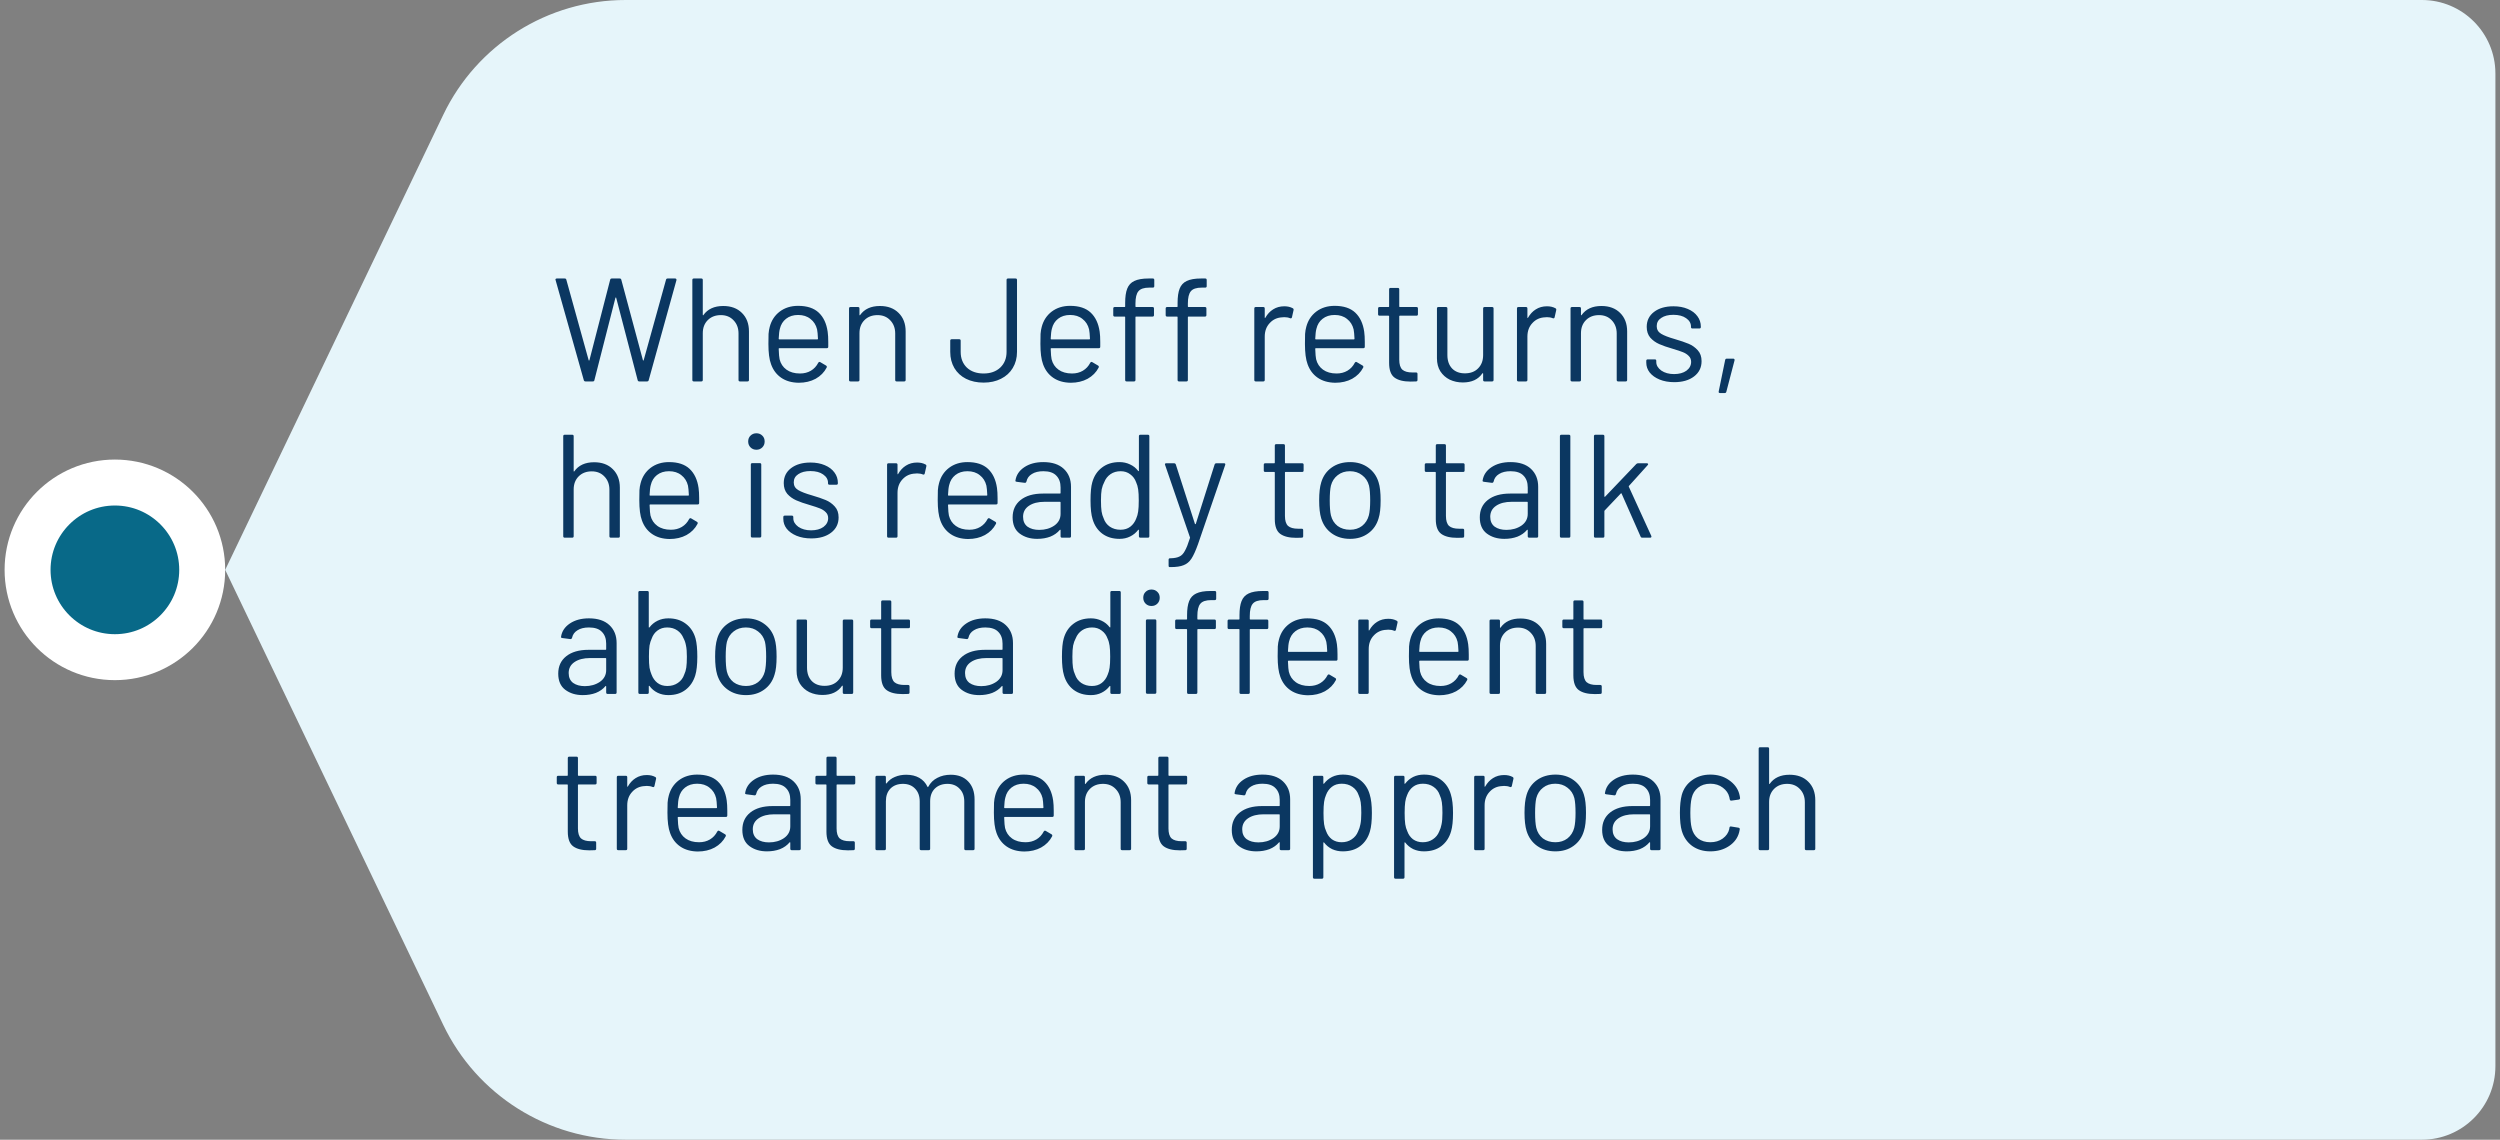 <svg width="272" height="124" viewBox="0 0 272 124" fill="none" xmlns="http://www.w3.org/2000/svg">
<rect x="0" y="0" width="272" height="124" fill="#808080" stroke="none"/>
<circle cx="12.5" cy="62" r="9.5" fill="#086988" stroke="white" stroke-width="5"/>
<path d="M48.225 12.493C51.883 4.858 59.598 0 68.064 0H263.5C267.918 0 271.5 3.582 271.5 8V116C271.5 120.418 267.918 124 263.5 124H68.064C59.598 124 51.883 119.142 48.225 111.507L24.5 62L48.225 12.493Z" fill="#E6F5FA"/>
<path d="M63.696 41.5C63.611 41.5 63.552 41.457 63.52 41.372L60.448 30.476L60.432 30.428C60.432 30.343 60.485 30.3 60.592 30.3H61.44C61.536 30.3 61.595 30.343 61.616 30.428L64.048 39.196C64.059 39.217 64.069 39.228 64.08 39.228C64.101 39.228 64.117 39.217 64.128 39.196L66.384 30.444C66.405 30.348 66.464 30.3 66.56 30.3H67.424C67.52 30.3 67.579 30.348 67.6 30.444L69.952 39.196C69.963 39.217 69.973 39.228 69.984 39.228C70.005 39.228 70.021 39.217 70.032 39.196L72.464 30.428C72.485 30.343 72.544 30.3 72.64 30.3H73.456C73.509 30.3 73.547 30.316 73.568 30.348C73.6 30.38 73.611 30.423 73.6 30.476L70.576 41.372C70.555 41.457 70.496 41.5 70.4 41.5H69.552C69.456 41.5 69.397 41.452 69.376 41.356L67.04 32.396C67.029 32.375 67.013 32.364 66.992 32.364C66.981 32.364 66.971 32.375 66.96 32.396L64.672 41.356C64.661 41.452 64.603 41.5 64.496 41.5H63.696ZM78.687 33.292C79.54 33.292 80.218 33.543 80.719 34.044C81.231 34.545 81.487 35.217 81.487 36.06V41.34C81.487 41.447 81.433 41.5 81.327 41.5H80.511C80.404 41.5 80.351 41.447 80.351 41.34V36.284C80.351 35.697 80.169 35.217 79.807 34.844C79.455 34.471 78.996 34.284 78.431 34.284C77.844 34.284 77.37 34.465 77.007 34.828C76.644 35.191 76.463 35.665 76.463 36.252V41.34C76.463 41.447 76.409 41.5 76.303 41.5H75.487C75.38 41.5 75.327 41.447 75.327 41.34V30.46C75.327 30.353 75.38 30.3 75.487 30.3H76.303C76.409 30.3 76.463 30.353 76.463 30.46V34.252C76.463 34.273 76.468 34.289 76.479 34.3C76.5 34.311 76.516 34.305 76.527 34.284C76.996 33.623 77.716 33.292 78.687 33.292ZM90.05 36.092C90.093 36.391 90.115 36.764 90.115 37.212V37.724C90.115 37.831 90.061 37.884 89.954 37.884H84.787C84.744 37.884 84.722 37.905 84.722 37.948C84.744 38.535 84.776 38.913 84.819 39.084C84.936 39.564 85.186 39.943 85.57 40.22C85.954 40.497 86.445 40.636 87.043 40.636C87.49 40.636 87.885 40.535 88.227 40.332C88.568 40.129 88.835 39.841 89.026 39.468C89.091 39.372 89.165 39.351 89.251 39.404L89.874 39.772C89.96 39.825 89.981 39.9 89.939 39.996C89.672 40.508 89.272 40.913 88.739 41.212C88.205 41.5 87.592 41.644 86.898 41.644C86.141 41.633 85.507 41.452 84.995 41.1C84.483 40.748 84.115 40.257 83.891 39.628C83.698 39.116 83.603 38.38 83.603 37.42C83.603 36.972 83.608 36.609 83.618 36.332C83.64 36.044 83.683 35.788 83.746 35.564C83.928 34.871 84.29 34.316 84.835 33.9C85.389 33.484 86.056 33.276 86.835 33.276C87.805 33.276 88.552 33.521 89.075 34.012C89.597 34.503 89.922 35.196 90.05 36.092ZM86.835 34.268C86.312 34.268 85.874 34.407 85.522 34.684C85.181 34.951 84.957 35.313 84.85 35.772C84.787 35.996 84.744 36.359 84.722 36.86C84.722 36.903 84.744 36.924 84.787 36.924H88.93C88.973 36.924 88.995 36.903 88.995 36.86C88.973 36.38 88.941 36.039 88.898 35.836C88.781 35.356 88.541 34.977 88.178 34.7C87.826 34.412 87.379 34.268 86.835 34.268ZM95.734 33.292C96.587 33.292 97.264 33.543 97.766 34.044C98.278 34.545 98.534 35.217 98.534 36.06V41.34C98.534 41.447 98.48 41.5 98.374 41.5H97.558C97.451 41.5 97.398 41.447 97.398 41.34V36.284C97.398 35.697 97.216 35.217 96.854 34.844C96.502 34.471 96.043 34.284 95.478 34.284C94.891 34.284 94.416 34.465 94.054 34.828C93.691 35.191 93.51 35.665 93.51 36.252V41.34C93.51 41.447 93.456 41.5 93.35 41.5H92.534C92.427 41.5 92.374 41.447 92.374 41.34V33.564C92.374 33.457 92.427 33.404 92.534 33.404H93.35C93.456 33.404 93.51 33.457 93.51 33.564V34.252C93.51 34.273 93.515 34.289 93.526 34.3C93.547 34.311 93.563 34.305 93.574 34.284C94.043 33.623 94.763 33.292 95.734 33.292ZM107.018 41.628C106.293 41.628 105.653 41.489 105.098 41.212C104.554 40.935 104.133 40.545 103.834 40.044C103.535 39.532 103.386 38.945 103.386 38.284V37.068C103.386 36.961 103.439 36.908 103.546 36.908H104.362C104.469 36.908 104.522 36.961 104.522 37.068V38.284C104.522 38.988 104.746 39.559 105.194 39.996C105.653 40.423 106.261 40.636 107.018 40.636C107.765 40.636 108.367 40.423 108.826 39.996C109.285 39.559 109.514 38.988 109.514 38.284V30.46C109.514 30.353 109.567 30.3 109.674 30.3H110.49C110.597 30.3 110.65 30.353 110.65 30.46V38.284C110.65 38.945 110.495 39.532 110.186 40.044C109.887 40.545 109.461 40.935 108.906 41.212C108.362 41.489 107.733 41.628 107.018 41.628ZM119.644 36.092C119.687 36.391 119.708 36.764 119.708 37.212V37.724C119.708 37.831 119.655 37.884 119.548 37.884H114.38C114.338 37.884 114.316 37.905 114.316 37.948C114.338 38.535 114.37 38.913 114.412 39.084C114.53 39.564 114.78 39.943 115.164 40.22C115.548 40.497 116.039 40.636 116.636 40.636C117.084 40.636 117.479 40.535 117.82 40.332C118.162 40.129 118.428 39.841 118.62 39.468C118.684 39.372 118.759 39.351 118.844 39.404L119.468 39.772C119.554 39.825 119.575 39.9 119.532 39.996C119.266 40.508 118.866 40.913 118.332 41.212C117.799 41.5 117.186 41.644 116.492 41.644C115.735 41.633 115.1 41.452 114.588 41.1C114.076 40.748 113.708 40.257 113.484 39.628C113.292 39.116 113.196 38.38 113.196 37.42C113.196 36.972 113.202 36.609 113.212 36.332C113.234 36.044 113.276 35.788 113.34 35.564C113.522 34.871 113.884 34.316 114.428 33.9C114.983 33.484 115.65 33.276 116.428 33.276C117.399 33.276 118.146 33.521 118.668 34.012C119.191 34.503 119.516 35.196 119.644 36.092ZM116.428 34.268C115.906 34.268 115.468 34.407 115.116 34.684C114.775 34.951 114.551 35.313 114.444 35.772C114.38 35.996 114.338 36.359 114.316 36.86C114.316 36.903 114.338 36.924 114.38 36.924H118.524C118.567 36.924 118.588 36.903 118.588 36.86C118.567 36.38 118.535 36.039 118.492 35.836C118.375 35.356 118.135 34.977 117.772 34.7C117.42 34.412 116.972 34.268 116.428 34.268ZM125.058 31.292C124.471 31.292 124.071 31.425 123.858 31.692C123.645 31.948 123.538 32.391 123.538 33.02V33.34C123.538 33.383 123.559 33.404 123.602 33.404H125.394C125.501 33.404 125.554 33.457 125.554 33.564V34.284C125.554 34.391 125.501 34.444 125.394 34.444H123.602C123.559 34.444 123.538 34.465 123.538 34.508V41.34C123.538 41.447 123.485 41.5 123.378 41.5H122.578C122.471 41.5 122.418 41.447 122.418 41.34V34.508C122.418 34.465 122.397 34.444 122.354 34.444H121.282C121.175 34.444 121.122 34.391 121.122 34.284V33.564C121.122 33.457 121.175 33.404 121.282 33.404H122.354C122.397 33.404 122.418 33.383 122.418 33.34V32.956C122.418 32.295 122.493 31.777 122.642 31.404C122.791 31.02 123.047 30.743 123.41 30.572C123.783 30.391 124.301 30.3 124.962 30.3H125.426C125.533 30.3 125.586 30.353 125.586 30.46V31.132C125.586 31.239 125.533 31.292 125.426 31.292H125.058ZM130.761 31.292C130.175 31.292 129.775 31.425 129.561 31.692C129.348 31.948 129.241 32.391 129.241 33.02V33.34C129.241 33.383 129.263 33.404 129.305 33.404H131.097C131.204 33.404 131.257 33.457 131.257 33.564V34.284C131.257 34.391 131.204 34.444 131.097 34.444H129.305C129.263 34.444 129.241 34.465 129.241 34.508V41.34C129.241 41.447 129.188 41.5 129.081 41.5H128.281C128.175 41.5 128.121 41.447 128.121 41.34V34.508C128.121 34.465 128.1 34.444 128.057 34.444H126.985C126.879 34.444 126.825 34.391 126.825 34.284V33.564C126.825 33.457 126.879 33.404 126.985 33.404H128.057C128.1 33.404 128.121 33.383 128.121 33.34V32.956C128.121 32.295 128.196 31.777 128.345 31.404C128.495 31.02 128.751 30.743 129.113 30.572C129.487 30.391 130.004 30.3 130.665 30.3H131.129C131.236 30.3 131.289 30.353 131.289 30.46V31.132C131.289 31.239 131.236 31.292 131.129 31.292H130.761ZM139.732 33.324C140.084 33.324 140.388 33.393 140.644 33.532C140.729 33.575 140.761 33.644 140.74 33.74L140.564 34.524C140.532 34.631 140.462 34.663 140.356 34.62C140.174 34.545 139.966 34.508 139.732 34.508L139.524 34.524C138.969 34.545 138.51 34.753 138.148 35.148C137.785 35.532 137.604 36.023 137.604 36.62V41.34C137.604 41.447 137.55 41.5 137.444 41.5H136.628C136.521 41.5 136.468 41.447 136.468 41.34V33.564C136.468 33.457 136.521 33.404 136.628 33.404H137.444C137.55 33.404 137.604 33.457 137.604 33.564V34.54C137.604 34.572 137.609 34.593 137.62 34.604C137.641 34.604 137.657 34.593 137.668 34.572C137.892 34.177 138.174 33.873 138.516 33.66C138.868 33.436 139.273 33.324 139.732 33.324ZM148.426 36.092C148.468 36.391 148.49 36.764 148.49 37.212V37.724C148.49 37.831 148.436 37.884 148.33 37.884H143.162C143.119 37.884 143.098 37.905 143.098 37.948C143.119 38.535 143.151 38.913 143.194 39.084C143.311 39.564 143.562 39.943 143.946 40.22C144.33 40.497 144.82 40.636 145.418 40.636C145.866 40.636 146.26 40.535 146.602 40.332C146.943 40.129 147.21 39.841 147.402 39.468C147.466 39.372 147.54 39.351 147.626 39.404L148.25 39.772C148.335 39.825 148.356 39.9 148.314 39.996C148.047 40.508 147.647 40.913 147.114 41.212C146.58 41.5 145.967 41.644 145.274 41.644C144.516 41.633 143.882 41.452 143.37 41.1C142.858 40.748 142.49 40.257 142.266 39.628C142.074 39.116 141.978 38.38 141.978 37.42C141.978 36.972 141.983 36.609 141.993 36.332C142.015 36.044 142.058 35.788 142.122 35.564C142.303 34.871 142.666 34.316 143.21 33.9C143.764 33.484 144.431 33.276 145.21 33.276C146.18 33.276 146.927 33.521 147.45 34.012C147.972 34.503 148.298 35.196 148.426 36.092ZM145.21 34.268C144.687 34.268 144.25 34.407 143.898 34.684C143.556 34.951 143.332 35.313 143.226 35.772C143.162 35.996 143.119 36.359 143.098 36.86C143.098 36.903 143.119 36.924 143.162 36.924H147.306C147.348 36.924 147.37 36.903 147.37 36.86C147.348 36.38 147.316 36.039 147.274 35.836C147.156 35.356 146.916 34.977 146.554 34.7C146.202 34.412 145.754 34.268 145.21 34.268ZM154.271 34.188C154.271 34.295 154.218 34.348 154.111 34.348H152.303C152.261 34.348 152.239 34.369 152.239 34.412V39.132C152.239 39.644 152.351 40.007 152.575 40.22C152.81 40.423 153.173 40.524 153.663 40.524H154.063C154.17 40.524 154.223 40.577 154.223 40.684V41.34C154.223 41.447 154.17 41.5 154.063 41.5C153.935 41.511 153.738 41.516 153.471 41.516C152.703 41.516 152.122 41.372 151.727 41.084C151.333 40.796 151.135 40.263 151.135 39.484V34.412C151.135 34.369 151.114 34.348 151.071 34.348H150.095C149.989 34.348 149.935 34.295 149.935 34.188V33.564C149.935 33.457 149.989 33.404 150.095 33.404H151.071C151.114 33.404 151.135 33.383 151.135 33.34V31.484C151.135 31.377 151.189 31.324 151.295 31.324H152.079C152.186 31.324 152.239 31.377 152.239 31.484V33.34C152.239 33.383 152.261 33.404 152.303 33.404H154.111C154.218 33.404 154.271 33.457 154.271 33.564V34.188ZM161.364 33.564C161.364 33.457 161.417 33.404 161.524 33.404H162.34C162.446 33.404 162.5 33.457 162.5 33.564V41.34C162.5 41.447 162.446 41.5 162.34 41.5H161.524C161.417 41.5 161.364 41.447 161.364 41.34V40.652C161.364 40.631 161.353 40.615 161.332 40.604C161.31 40.593 161.294 40.599 161.284 40.62C160.836 41.281 160.126 41.612 159.156 41.612C158.644 41.612 158.169 41.511 157.732 41.308C157.305 41.095 156.964 40.791 156.708 40.396C156.462 40.001 156.34 39.527 156.34 38.972V33.564C156.34 33.457 156.393 33.404 156.5 33.404H157.316C157.422 33.404 157.476 33.457 157.476 33.564V38.636C157.476 39.244 157.646 39.729 157.988 40.092C158.329 40.444 158.793 40.62 159.38 40.62C159.988 40.62 160.468 40.439 160.82 40.076C161.182 39.713 161.364 39.233 161.364 38.636V33.564ZM168.31 33.324C168.662 33.324 168.966 33.393 169.222 33.532C169.307 33.575 169.339 33.644 169.318 33.74L169.142 34.524C169.11 34.631 169.04 34.663 168.934 34.62C168.752 34.545 168.544 34.508 168.31 34.508L168.102 34.524C167.547 34.545 167.088 34.753 166.726 35.148C166.363 35.532 166.182 36.023 166.182 36.62V41.34C166.182 41.447 166.128 41.5 166.022 41.5H165.206C165.099 41.5 165.046 41.447 165.046 41.34V33.564C165.046 33.457 165.099 33.404 165.206 33.404H166.022C166.128 33.404 166.182 33.457 166.182 33.564V34.54C166.182 34.572 166.187 34.593 166.198 34.604C166.219 34.604 166.235 34.593 166.246 34.572C166.47 34.177 166.752 33.873 167.094 33.66C167.446 33.436 167.851 33.324 168.31 33.324ZM174.234 33.292C175.087 33.292 175.764 33.543 176.266 34.044C176.778 34.545 177.034 35.217 177.034 36.06V41.34C177.034 41.447 176.98 41.5 176.874 41.5H176.058C175.951 41.5 175.898 41.447 175.898 41.34V36.284C175.898 35.697 175.716 35.217 175.354 34.844C175.002 34.471 174.543 34.284 173.978 34.284C173.391 34.284 172.916 34.465 172.554 34.828C172.191 35.191 172.01 35.665 172.01 36.252V41.34C172.01 41.447 171.956 41.5 171.85 41.5H171.034C170.927 41.5 170.874 41.447 170.874 41.34V33.564C170.874 33.457 170.927 33.404 171.034 33.404H171.85C171.956 33.404 172.01 33.457 172.01 33.564V34.252C172.01 34.273 172.015 34.289 172.026 34.3C172.047 34.311 172.063 34.305 172.074 34.284C172.543 33.623 173.263 33.292 174.234 33.292ZM182.155 41.58C181.557 41.58 181.024 41.484 180.555 41.292C180.096 41.1 179.739 40.844 179.483 40.524C179.237 40.204 179.115 39.847 179.115 39.452V39.26C179.115 39.153 179.168 39.1 179.275 39.1H180.043C180.149 39.1 180.203 39.153 180.203 39.26V39.388C180.203 39.74 180.384 40.049 180.747 40.316C181.12 40.572 181.584 40.7 182.139 40.7C182.693 40.7 183.141 40.577 183.483 40.332C183.824 40.076 183.995 39.756 183.995 39.372C183.995 39.105 183.904 38.887 183.723 38.716C183.552 38.545 183.344 38.412 183.099 38.316C182.864 38.22 182.496 38.097 181.995 37.948C181.397 37.777 180.907 37.607 180.523 37.436C180.139 37.265 179.813 37.031 179.547 36.732C179.291 36.423 179.163 36.033 179.163 35.564C179.163 34.881 179.429 34.337 179.963 33.932C180.496 33.527 181.2 33.324 182.075 33.324C182.661 33.324 183.179 33.42 183.627 33.612C184.085 33.804 184.437 34.071 184.683 34.412C184.928 34.743 185.051 35.116 185.051 35.532V35.58C185.051 35.687 184.997 35.74 184.891 35.74H184.139C184.032 35.74 183.979 35.687 183.979 35.58V35.532C183.979 35.169 183.803 34.865 183.451 34.62C183.109 34.375 182.645 34.252 182.059 34.252C181.515 34.252 181.077 34.364 180.747 34.588C180.416 34.801 180.251 35.1 180.251 35.484C180.251 35.847 180.411 36.124 180.731 36.316C181.051 36.508 181.547 36.7 182.219 36.892C182.837 37.073 183.339 37.244 183.723 37.404C184.107 37.564 184.437 37.799 184.715 38.108C184.992 38.407 185.131 38.801 185.131 39.292C185.131 39.985 184.859 40.54 184.315 40.956C183.771 41.372 183.051 41.58 182.155 41.58ZM187.138 42.764C187.085 42.764 187.042 42.748 187.01 42.716C186.989 42.684 186.983 42.641 186.994 42.588L187.698 39.164C187.719 39.068 187.778 39.02 187.874 39.02H188.578C188.631 39.02 188.669 39.036 188.69 39.068C188.722 39.1 188.733 39.143 188.722 39.196L187.826 42.62C187.805 42.716 187.746 42.764 187.65 42.764H187.138ZM64.64 50.292C65.493 50.292 66.171 50.543 66.672 51.044C67.184 51.545 67.44 52.217 67.44 53.06V58.34C67.44 58.447 67.387 58.5 67.28 58.5H66.464C66.357 58.5 66.304 58.447 66.304 58.34V53.284C66.304 52.697 66.123 52.217 65.76 51.844C65.408 51.471 64.949 51.284 64.384 51.284C63.797 51.284 63.323 51.465 62.96 51.828C62.597 52.191 62.416 52.665 62.416 53.252V58.34C62.416 58.447 62.363 58.5 62.256 58.5H61.44C61.333 58.5 61.28 58.447 61.28 58.34V47.46C61.28 47.353 61.333 47.3 61.44 47.3H62.256C62.363 47.3 62.416 47.353 62.416 47.46V51.252C62.416 51.273 62.421 51.289 62.432 51.3C62.453 51.311 62.469 51.305 62.48 51.284C62.949 50.623 63.669 50.292 64.64 50.292ZM76.004 53.092C76.046 53.391 76.068 53.764 76.068 54.212V54.724C76.068 54.831 76.014 54.884 75.908 54.884H70.74C70.697 54.884 70.676 54.905 70.676 54.948C70.697 55.535 70.729 55.913 70.772 56.084C70.889 56.564 71.14 56.943 71.524 57.22C71.908 57.497 72.398 57.636 72.996 57.636C73.444 57.636 73.838 57.535 74.18 57.332C74.521 57.129 74.788 56.841 74.98 56.468C75.044 56.372 75.118 56.351 75.204 56.404L75.828 56.772C75.913 56.825 75.934 56.9 75.892 56.996C75.625 57.508 75.225 57.913 74.692 58.212C74.158 58.5 73.545 58.644 72.852 58.644C72.094 58.633 71.46 58.452 70.948 58.1C70.436 57.748 70.068 57.257 69.844 56.628C69.652 56.116 69.556 55.38 69.556 54.42C69.556 53.972 69.561 53.609 69.572 53.332C69.593 53.044 69.636 52.788 69.7 52.564C69.881 51.871 70.244 51.316 70.788 50.9C71.342 50.484 72.009 50.276 72.788 50.276C73.758 50.276 74.505 50.521 75.028 51.012C75.55 51.503 75.876 52.196 76.004 53.092ZM72.788 51.268C72.265 51.268 71.828 51.407 71.476 51.684C71.134 51.951 70.91 52.313 70.804 52.772C70.74 52.996 70.697 53.359 70.676 53.86C70.676 53.903 70.697 53.924 70.74 53.924H74.884C74.926 53.924 74.948 53.903 74.948 53.86C74.926 53.38 74.894 53.039 74.852 52.836C74.734 52.356 74.494 51.977 74.132 51.7C73.78 51.412 73.332 51.268 72.788 51.268ZM82.298 48.932C82.042 48.932 81.829 48.847 81.658 48.676C81.487 48.505 81.402 48.292 81.402 48.036C81.402 47.769 81.487 47.556 81.658 47.396C81.829 47.225 82.042 47.14 82.298 47.14C82.554 47.14 82.767 47.225 82.938 47.396C83.109 47.556 83.194 47.769 83.194 48.036C83.194 48.292 83.109 48.505 82.938 48.676C82.767 48.847 82.554 48.932 82.298 48.932ZM81.85 58.484C81.743 58.484 81.69 58.431 81.69 58.324V50.548C81.69 50.441 81.743 50.388 81.85 50.388H82.666C82.773 50.388 82.826 50.441 82.826 50.548V58.324C82.826 58.431 82.773 58.484 82.666 58.484H81.85ZM88.264 58.58C87.667 58.58 87.133 58.484 86.664 58.292C86.206 58.1 85.848 57.844 85.592 57.524C85.347 57.204 85.224 56.847 85.224 56.452V56.26C85.224 56.153 85.278 56.1 85.384 56.1H86.152C86.259 56.1 86.312 56.153 86.312 56.26V56.388C86.312 56.74 86.493 57.049 86.856 57.316C87.23 57.572 87.694 57.7 88.248 57.7C88.803 57.7 89.251 57.577 89.592 57.332C89.933 57.076 90.104 56.756 90.104 56.372C90.104 56.105 90.013 55.887 89.832 55.716C89.662 55.545 89.454 55.412 89.208 55.316C88.974 55.22 88.606 55.097 88.104 54.948C87.507 54.777 87.016 54.607 86.632 54.436C86.248 54.265 85.923 54.031 85.656 53.732C85.4 53.423 85.272 53.033 85.272 52.564C85.272 51.881 85.539 51.337 86.072 50.932C86.606 50.527 87.309 50.324 88.184 50.324C88.771 50.324 89.288 50.42 89.736 50.612C90.195 50.804 90.547 51.071 90.792 51.412C91.037 51.743 91.16 52.116 91.16 52.532V52.58C91.16 52.687 91.107 52.74 91 52.74H90.248C90.141 52.74 90.088 52.687 90.088 52.58V52.532C90.088 52.169 89.912 51.865 89.56 51.62C89.219 51.375 88.755 51.252 88.168 51.252C87.624 51.252 87.187 51.364 86.856 51.588C86.525 51.801 86.36 52.1 86.36 52.484C86.36 52.847 86.52 53.124 86.84 53.316C87.16 53.508 87.656 53.7 88.328 53.892C88.947 54.073 89.448 54.244 89.832 54.404C90.216 54.564 90.547 54.799 90.824 55.108C91.102 55.407 91.24 55.801 91.24 56.292C91.24 56.985 90.968 57.54 90.424 57.956C89.88 58.372 89.16 58.58 88.264 58.58ZM99.778 50.324C100.13 50.324 100.434 50.393 100.69 50.532C100.776 50.575 100.808 50.644 100.786 50.74L100.61 51.524C100.578 51.631 100.509 51.663 100.402 51.62C100.221 51.545 100.013 51.508 99.778 51.508L99.57 51.524C99.016 51.545 98.557 51.753 98.194 52.148C97.832 52.532 97.65 53.023 97.65 53.62V58.34C97.65 58.447 97.597 58.5 97.49 58.5H96.674C96.568 58.5 96.514 58.447 96.514 58.34V50.564C96.514 50.457 96.568 50.404 96.674 50.404H97.49C97.597 50.404 97.65 50.457 97.65 50.564V51.54C97.65 51.572 97.656 51.593 97.666 51.604C97.688 51.604 97.704 51.593 97.714 51.572C97.938 51.177 98.221 50.873 98.562 50.66C98.914 50.436 99.32 50.324 99.778 50.324ZM108.472 53.092C108.515 53.391 108.536 53.764 108.536 54.212V54.724C108.536 54.831 108.483 54.884 108.376 54.884H103.208C103.166 54.884 103.144 54.905 103.144 54.948C103.166 55.535 103.198 55.913 103.24 56.084C103.358 56.564 103.608 56.943 103.992 57.22C104.376 57.497 104.867 57.636 105.464 57.636C105.912 57.636 106.307 57.535 106.648 57.332C106.99 57.129 107.256 56.841 107.448 56.468C107.512 56.372 107.587 56.351 107.672 56.404L108.296 56.772C108.382 56.825 108.403 56.9 108.36 56.996C108.094 57.508 107.694 57.913 107.16 58.212C106.627 58.5 106.014 58.644 105.32 58.644C104.563 58.633 103.928 58.452 103.416 58.1C102.904 57.748 102.536 57.257 102.312 56.628C102.12 56.116 102.024 55.38 102.024 54.42C102.024 53.972 102.03 53.609 102.04 53.332C102.062 53.044 102.104 52.788 102.168 52.564C102.35 51.871 102.712 51.316 103.256 50.9C103.811 50.484 104.478 50.276 105.256 50.276C106.227 50.276 106.974 50.521 107.496 51.012C108.019 51.503 108.344 52.196 108.472 53.092ZM105.256 51.268C104.734 51.268 104.296 51.407 103.944 51.684C103.603 51.951 103.379 52.313 103.272 52.772C103.208 52.996 103.166 53.359 103.144 53.86C103.144 53.903 103.166 53.924 103.208 53.924H107.352C107.395 53.924 107.416 53.903 107.416 53.86C107.395 53.38 107.363 53.039 107.32 52.836C107.203 52.356 106.963 51.977 106.6 51.7C106.248 51.412 105.8 51.268 105.256 51.268ZM113.518 50.276C114.478 50.276 115.219 50.521 115.742 51.012C116.264 51.503 116.526 52.153 116.526 52.964V58.34C116.526 58.447 116.472 58.5 116.366 58.5H115.55C115.443 58.5 115.39 58.447 115.39 58.34V57.684C115.39 57.663 115.379 57.647 115.358 57.636C115.347 57.625 115.331 57.631 115.31 57.652C115.043 57.972 114.696 58.217 114.27 58.388C113.843 58.548 113.368 58.628 112.846 58.628C112.088 58.628 111.454 58.436 110.942 58.052C110.43 57.668 110.174 57.081 110.174 56.292C110.174 55.492 110.462 54.863 111.038 54.404C111.624 53.935 112.435 53.7 113.47 53.7H115.326C115.368 53.7 115.39 53.679 115.39 53.636V53.028C115.39 52.484 115.235 52.057 114.926 51.748C114.627 51.428 114.158 51.268 113.518 51.268C113.006 51.268 112.59 51.369 112.27 51.572C111.95 51.764 111.752 52.036 111.678 52.388C111.646 52.495 111.582 52.543 111.486 52.532L110.622 52.42C110.504 52.399 110.456 52.356 110.478 52.292C110.563 51.695 110.883 51.209 111.438 50.836C111.992 50.463 112.686 50.276 113.518 50.276ZM113.07 57.652C113.699 57.652 114.243 57.497 114.702 57.188C115.16 56.868 115.39 56.441 115.39 55.908V54.66C115.39 54.617 115.368 54.596 115.326 54.596H113.646C112.942 54.596 112.376 54.74 111.95 55.028C111.523 55.316 111.31 55.716 111.31 56.228C111.31 56.697 111.47 57.055 111.789 57.3C112.12 57.535 112.547 57.652 113.07 57.652ZM123.913 47.46C123.913 47.353 123.967 47.3 124.073 47.3H124.889C124.996 47.3 125.049 47.353 125.049 47.46V58.34C125.049 58.447 124.996 58.5 124.889 58.5H124.073C123.967 58.5 123.913 58.447 123.913 58.34V57.668C123.913 57.647 123.903 57.636 123.881 57.636C123.871 57.625 123.855 57.631 123.833 57.652C123.599 57.961 123.305 58.201 122.953 58.372C122.612 58.543 122.228 58.628 121.801 58.628C121.055 58.628 120.425 58.436 119.913 58.052C119.412 57.668 119.065 57.145 118.873 56.484C118.724 56.004 118.649 55.327 118.649 54.452C118.649 53.567 118.713 52.905 118.841 52.468C119.033 51.785 119.385 51.252 119.897 50.868C120.409 50.473 121.044 50.276 121.801 50.276C122.217 50.276 122.601 50.361 122.953 50.532C123.305 50.692 123.599 50.927 123.833 51.236C123.855 51.257 123.871 51.268 123.881 51.268C123.903 51.257 123.913 51.241 123.913 51.22V47.46ZM123.625 56.404C123.721 56.191 123.791 55.94 123.833 55.652C123.876 55.364 123.897 54.964 123.897 54.452C123.897 53.94 123.876 53.54 123.833 53.252C123.791 52.953 123.716 52.692 123.609 52.468C123.481 52.105 123.268 51.817 122.969 51.604C122.681 51.38 122.335 51.268 121.929 51.268C121.503 51.268 121.135 51.375 120.825 51.588C120.516 51.801 120.292 52.084 120.153 52.436C120.025 52.671 119.929 52.937 119.865 53.236C119.812 53.524 119.785 53.929 119.785 54.452C119.785 54.953 119.807 55.348 119.849 55.636C119.892 55.913 119.967 56.164 120.073 56.388C120.201 56.772 120.425 57.076 120.745 57.3C121.076 57.524 121.465 57.636 121.913 57.636C122.34 57.636 122.697 57.524 122.985 57.3C123.273 57.076 123.487 56.777 123.625 56.404ZM127.256 61.7C127.181 61.7 127.144 61.647 127.144 61.54V60.9C127.144 60.793 127.197 60.74 127.304 60.74H127.368C127.784 60.729 128.104 60.665 128.328 60.548C128.562 60.441 128.76 60.233 128.92 59.924C129.09 59.625 129.272 59.167 129.464 58.548C129.485 58.505 129.485 58.473 129.464 58.452L126.76 50.58L126.744 50.516C126.744 50.441 126.792 50.404 126.888 50.404H127.736C127.832 50.404 127.896 50.447 127.928 50.532L130.008 56.996C130.018 57.017 130.034 57.028 130.056 57.028C130.077 57.028 130.093 57.017 130.104 56.996L132.152 50.532C132.184 50.447 132.248 50.404 132.344 50.404H133.176C133.293 50.404 133.336 50.463 133.304 50.58L130.344 59.204C130.088 59.919 129.848 60.447 129.624 60.788C129.4 61.129 129.117 61.364 128.776 61.492C128.445 61.631 127.976 61.7 127.368 61.7H127.256ZM141.834 51.188C141.834 51.295 141.781 51.348 141.674 51.348H139.866C139.823 51.348 139.802 51.369 139.802 51.412V56.132C139.802 56.644 139.914 57.007 140.138 57.22C140.373 57.423 140.735 57.524 141.226 57.524H141.626C141.733 57.524 141.786 57.577 141.786 57.684V58.34C141.786 58.447 141.733 58.5 141.626 58.5C141.498 58.511 141.301 58.516 141.034 58.516C140.266 58.516 139.685 58.372 139.29 58.084C138.895 57.796 138.698 57.263 138.698 56.484V51.412C138.698 51.369 138.677 51.348 138.634 51.348H137.658C137.551 51.348 137.498 51.295 137.498 51.188V50.564C137.498 50.457 137.551 50.404 137.658 50.404H138.634C138.677 50.404 138.698 50.383 138.698 50.34V48.484C138.698 48.377 138.751 48.324 138.858 48.324H139.642C139.749 48.324 139.802 48.377 139.802 48.484V50.34C139.802 50.383 139.823 50.404 139.866 50.404H141.674C141.781 50.404 141.834 50.457 141.834 50.564V51.188ZM146.884 58.628C146.116 58.628 145.454 58.431 144.9 58.036C144.345 57.641 143.961 57.097 143.748 56.404C143.598 55.913 143.524 55.257 143.524 54.436C143.524 53.615 143.598 52.964 143.748 52.484C143.95 51.801 144.329 51.263 144.884 50.868C145.438 50.473 146.11 50.276 146.9 50.276C147.657 50.276 148.308 50.473 148.852 50.868C149.406 51.263 149.785 51.796 149.988 52.468C150.137 52.927 150.212 53.583 150.212 54.436C150.212 55.3 150.137 55.956 149.988 56.404C149.785 57.097 149.406 57.641 148.852 58.036C148.308 58.431 147.652 58.628 146.884 58.628ZM146.884 57.636C147.396 57.636 147.833 57.497 148.196 57.22C148.558 56.932 148.804 56.548 148.932 56.068C149.028 55.684 149.076 55.145 149.076 54.452C149.076 53.748 149.033 53.209 148.948 52.836C148.82 52.356 148.569 51.977 148.196 51.7C147.833 51.412 147.39 51.268 146.868 51.268C146.345 51.268 145.902 51.412 145.54 51.7C145.177 51.977 144.932 52.356 144.804 52.836C144.718 53.209 144.676 53.748 144.676 54.452C144.676 55.156 144.718 55.695 144.804 56.068C144.921 56.548 145.161 56.932 145.524 57.22C145.897 57.497 146.35 57.636 146.884 57.636ZM159.35 51.188C159.35 51.295 159.296 51.348 159.19 51.348H157.382C157.339 51.348 157.318 51.369 157.318 51.412V56.132C157.318 56.644 157.43 57.007 157.654 57.22C157.888 57.423 158.251 57.524 158.742 57.524H159.141C159.248 57.524 159.302 57.577 159.302 57.684V58.34C159.302 58.447 159.248 58.5 159.141 58.5C159.014 58.511 158.816 58.516 158.549 58.516C157.782 58.516 157.2 58.372 156.806 58.084C156.411 57.796 156.214 57.263 156.214 56.484V51.412C156.214 51.369 156.192 51.348 156.15 51.348H155.174C155.067 51.348 155.014 51.295 155.014 51.188V50.564C155.014 50.457 155.067 50.404 155.174 50.404H156.15C156.192 50.404 156.214 50.383 156.214 50.34V48.484C156.214 48.377 156.267 48.324 156.374 48.324H157.158C157.264 48.324 157.318 48.377 157.318 48.484V50.34C157.318 50.383 157.339 50.404 157.382 50.404H159.19C159.296 50.404 159.35 50.457 159.35 50.564V51.188ZM164.346 50.276C165.306 50.276 166.047 50.521 166.57 51.012C167.092 51.503 167.354 52.153 167.354 52.964V58.34C167.354 58.447 167.3 58.5 167.194 58.5H166.378C166.271 58.5 166.218 58.447 166.218 58.34V57.684C166.218 57.663 166.207 57.647 166.186 57.636C166.175 57.625 166.159 57.631 166.138 57.652C165.871 57.972 165.524 58.217 165.098 58.388C164.671 58.548 164.196 58.628 163.674 58.628C162.916 58.628 162.282 58.436 161.77 58.052C161.258 57.668 161.002 57.081 161.002 56.292C161.002 55.492 161.29 54.863 161.866 54.404C162.452 53.935 163.263 53.7 164.298 53.7H166.154C166.196 53.7 166.218 53.679 166.218 53.636V53.028C166.218 52.484 166.063 52.057 165.754 51.748C165.455 51.428 164.986 51.268 164.346 51.268C163.834 51.268 163.418 51.369 163.098 51.572C162.778 51.764 162.58 52.036 162.506 52.388C162.474 52.495 162.41 52.543 162.314 52.532L161.45 52.42C161.332 52.399 161.284 52.356 161.306 52.292C161.391 51.695 161.711 51.209 162.266 50.836C162.82 50.463 163.514 50.276 164.346 50.276ZM163.898 57.652C164.527 57.652 165.071 57.497 165.53 57.188C165.988 56.868 166.218 56.441 166.218 55.908V54.66C166.218 54.617 166.196 54.596 166.154 54.596H164.474C163.77 54.596 163.204 54.74 162.778 55.028C162.351 55.316 162.138 55.716 162.138 56.228C162.138 56.697 162.298 57.055 162.618 57.3C162.948 57.535 163.375 57.652 163.898 57.652ZM169.878 58.5C169.771 58.5 169.718 58.447 169.718 58.34V47.46C169.718 47.353 169.771 47.3 169.878 47.3H170.694C170.8 47.3 170.854 47.353 170.854 47.46V58.34C170.854 58.447 170.8 58.5 170.694 58.5H169.878ZM173.581 58.5C173.474 58.5 173.421 58.447 173.421 58.34V47.46C173.421 47.353 173.474 47.3 173.581 47.3H174.397C174.503 47.3 174.557 47.353 174.557 47.46V54.004C174.557 54.025 174.562 54.041 174.573 54.052C174.594 54.063 174.615 54.057 174.637 54.036L178.029 50.484C178.082 50.431 178.146 50.404 178.221 50.404H179.181C179.245 50.404 179.287 50.425 179.309 50.468C179.33 50.511 179.319 50.553 179.277 50.596L177.229 52.868C177.207 52.889 177.202 52.916 177.213 52.948L179.661 58.308L179.677 58.372C179.677 58.457 179.629 58.5 179.533 58.5H178.669C178.583 58.5 178.525 58.457 178.493 58.372L176.429 53.7C176.407 53.657 176.381 53.652 176.349 53.684L174.589 55.54C174.567 55.561 174.557 55.588 174.557 55.62V58.34C174.557 58.447 174.503 58.5 174.397 58.5H173.581ZM64.08 67.276C65.04 67.276 65.781 67.521 66.304 68.012C66.827 68.503 67.088 69.153 67.088 69.964V75.34C67.088 75.447 67.035 75.5 66.928 75.5H66.112C66.005 75.5 65.952 75.447 65.952 75.34V74.684C65.952 74.663 65.941 74.647 65.92 74.636C65.909 74.625 65.893 74.631 65.872 74.652C65.605 74.972 65.259 75.217 64.832 75.388C64.405 75.548 63.931 75.628 63.408 75.628C62.651 75.628 62.016 75.436 61.504 75.052C60.992 74.668 60.736 74.081 60.736 73.292C60.736 72.492 61.024 71.863 61.6 71.404C62.187 70.935 62.997 70.7 64.032 70.7H65.888C65.931 70.7 65.952 70.679 65.952 70.636V70.028C65.952 69.484 65.797 69.057 65.488 68.748C65.189 68.428 64.72 68.268 64.08 68.268C63.568 68.268 63.152 68.369 62.832 68.572C62.512 68.764 62.315 69.036 62.24 69.388C62.208 69.495 62.144 69.543 62.048 69.532L61.184 69.42C61.067 69.399 61.019 69.356 61.04 69.292C61.125 68.695 61.445 68.209 62 67.836C62.555 67.463 63.248 67.276 64.08 67.276ZM63.632 74.652C64.261 74.652 64.805 74.497 65.264 74.188C65.723 73.868 65.952 73.441 65.952 72.908V71.66C65.952 71.617 65.931 71.596 65.888 71.596H64.208C63.504 71.596 62.939 71.74 62.512 72.028C62.085 72.316 61.872 72.716 61.872 73.228C61.872 73.697 62.032 74.055 62.352 74.3C62.683 74.535 63.109 74.652 63.632 74.652ZM75.676 69.468C75.804 69.948 75.868 70.609 75.868 71.452C75.868 72.327 75.793 73.004 75.644 73.484C75.441 74.145 75.089 74.668 74.588 75.052C74.087 75.436 73.463 75.628 72.716 75.628C72.289 75.628 71.9 75.543 71.548 75.372C71.196 75.201 70.903 74.956 70.668 74.636C70.657 74.615 70.641 74.609 70.62 74.62C70.599 74.62 70.588 74.631 70.588 74.652V75.34C70.588 75.447 70.534 75.5 70.428 75.5H69.612C69.505 75.5 69.452 75.447 69.452 75.34V64.46C69.452 64.353 69.505 64.3 69.612 64.3H70.428C70.534 64.3 70.588 64.353 70.588 64.46V68.236C70.588 68.257 70.593 68.273 70.604 68.284C70.625 68.284 70.647 68.273 70.668 68.252C70.903 67.943 71.196 67.703 71.548 67.532C71.9 67.361 72.289 67.276 72.716 67.276C73.473 67.276 74.108 67.473 74.62 67.868C75.132 68.252 75.484 68.785 75.676 69.468ZM74.444 73.388C74.55 73.164 74.625 72.913 74.668 72.636C74.71 72.348 74.732 71.953 74.732 71.452C74.732 70.929 74.7 70.524 74.636 70.236C74.582 69.937 74.492 69.671 74.364 69.436C74.225 69.084 74.001 68.801 73.692 68.588C73.382 68.375 73.014 68.268 72.588 68.268C72.183 68.268 71.831 68.38 71.532 68.604C71.244 68.817 71.036 69.105 70.908 69.468C70.801 69.692 70.721 69.948 70.668 70.236C70.625 70.524 70.604 70.929 70.604 71.452C70.604 71.964 70.625 72.364 70.668 72.652C70.721 72.929 70.796 73.18 70.892 73.404C71.031 73.777 71.244 74.076 71.532 74.3C71.82 74.524 72.177 74.636 72.604 74.636C73.052 74.636 73.436 74.524 73.756 74.3C74.087 74.076 74.316 73.772 74.444 73.388ZM81.165 75.628C80.397 75.628 79.736 75.431 79.181 75.036C78.626 74.641 78.242 74.097 78.029 73.404C77.879 72.913 77.805 72.257 77.805 71.436C77.805 70.615 77.879 69.964 78.029 69.484C78.231 68.801 78.61 68.263 79.165 67.868C79.719 67.473 80.391 67.276 81.181 67.276C81.938 67.276 82.589 67.473 83.133 67.868C83.688 68.263 84.066 68.796 84.269 69.468C84.418 69.927 84.493 70.583 84.493 71.436C84.493 72.3 84.418 72.956 84.269 73.404C84.066 74.097 83.688 74.641 83.133 75.036C82.589 75.431 81.933 75.628 81.165 75.628ZM81.165 74.636C81.677 74.636 82.114 74.497 82.477 74.22C82.84 73.932 83.085 73.548 83.213 73.068C83.309 72.684 83.357 72.145 83.357 71.452C83.357 70.748 83.314 70.209 83.229 69.836C83.101 69.356 82.85 68.977 82.477 68.7C82.114 68.412 81.671 68.268 81.149 68.268C80.626 68.268 80.183 68.412 79.821 68.7C79.458 68.977 79.213 69.356 79.085 69.836C78.999 70.209 78.957 70.748 78.957 71.452C78.957 72.156 78.999 72.695 79.085 73.068C79.202 73.548 79.442 73.932 79.805 74.22C80.178 74.497 80.632 74.636 81.165 74.636ZM91.692 67.564C91.692 67.457 91.745 67.404 91.852 67.404H92.668C92.774 67.404 92.828 67.457 92.828 67.564V75.34C92.828 75.447 92.774 75.5 92.668 75.5H91.852C91.745 75.5 91.692 75.447 91.692 75.34V74.652C91.692 74.631 91.681 74.615 91.66 74.604C91.638 74.593 91.622 74.599 91.612 74.62C91.164 75.281 90.454 75.612 89.484 75.612C88.972 75.612 88.497 75.511 88.06 75.308C87.633 75.095 87.292 74.791 87.036 74.396C86.79 74.001 86.668 73.527 86.668 72.972V67.564C86.668 67.457 86.721 67.404 86.828 67.404H87.644C87.75 67.404 87.804 67.457 87.804 67.564V72.636C87.804 73.244 87.974 73.729 88.316 74.092C88.657 74.444 89.121 74.62 89.708 74.62C90.316 74.62 90.796 74.439 91.148 74.076C91.51 73.713 91.692 73.233 91.692 72.636V67.564ZM99.006 68.188C99.006 68.295 98.952 68.348 98.846 68.348H97.038C96.995 68.348 96.974 68.369 96.974 68.412V73.132C96.974 73.644 97.086 74.007 97.31 74.22C97.544 74.423 97.907 74.524 98.398 74.524H98.798C98.904 74.524 98.958 74.577 98.958 74.684V75.34C98.958 75.447 98.904 75.5 98.798 75.5C98.67 75.511 98.472 75.516 98.206 75.516C97.438 75.516 96.856 75.372 96.462 75.084C96.067 74.796 95.87 74.263 95.87 73.484V68.412C95.87 68.369 95.848 68.348 95.806 68.348H94.83C94.723 68.348 94.67 68.295 94.67 68.188V67.564C94.67 67.457 94.723 67.404 94.83 67.404H95.806C95.848 67.404 95.87 67.383 95.87 67.34V65.484C95.87 65.377 95.923 65.324 96.03 65.324H96.814C96.92 65.324 96.974 65.377 96.974 65.484V67.34C96.974 67.383 96.995 67.404 97.038 67.404H98.846C98.952 67.404 99.006 67.457 99.006 67.564V68.188ZM107.205 67.276C108.165 67.276 108.906 67.521 109.429 68.012C109.952 68.503 110.213 69.153 110.213 69.964V75.34C110.213 75.447 110.16 75.5 110.053 75.5H109.237C109.13 75.5 109.077 75.447 109.077 75.34V74.684C109.077 74.663 109.066 74.647 109.045 74.636C109.034 74.625 109.018 74.631 108.997 74.652C108.73 74.972 108.384 75.217 107.957 75.388C107.53 75.548 107.056 75.628 106.533 75.628C105.776 75.628 105.141 75.436 104.629 75.052C104.117 74.668 103.861 74.081 103.861 73.292C103.861 72.492 104.149 71.863 104.725 71.404C105.312 70.935 106.122 70.7 107.157 70.7H109.013C109.056 70.7 109.077 70.679 109.077 70.636V70.028C109.077 69.484 108.922 69.057 108.613 68.748C108.314 68.428 107.845 68.268 107.205 68.268C106.693 68.268 106.277 68.369 105.957 68.572C105.637 68.764 105.44 69.036 105.365 69.388C105.333 69.495 105.269 69.543 105.173 69.532L104.309 69.42C104.192 69.399 104.144 69.356 104.165 69.292C104.25 68.695 104.57 68.209 105.125 67.836C105.68 67.463 106.373 67.276 107.205 67.276ZM106.757 74.652C107.386 74.652 107.93 74.497 108.389 74.188C108.848 73.868 109.077 73.441 109.077 72.908V71.66C109.077 71.617 109.056 71.596 109.013 71.596H107.333C106.629 71.596 106.064 71.74 105.637 72.028C105.21 72.316 104.997 72.716 104.997 73.228C104.997 73.697 105.157 74.055 105.477 74.3C105.808 74.535 106.234 74.652 106.757 74.652ZM120.804 64.46C120.804 64.353 120.857 64.3 120.964 64.3H121.78C121.887 64.3 121.94 64.353 121.94 64.46V75.34C121.94 75.447 121.887 75.5 121.78 75.5H120.964C120.857 75.5 120.804 75.447 120.804 75.34V74.668C120.804 74.647 120.793 74.636 120.772 74.636C120.761 74.625 120.745 74.631 120.724 74.652C120.489 74.961 120.196 75.201 119.844 75.372C119.503 75.543 119.119 75.628 118.692 75.628C117.945 75.628 117.316 75.436 116.804 75.052C116.303 74.668 115.956 74.145 115.764 73.484C115.615 73.004 115.54 72.327 115.54 71.452C115.54 70.567 115.604 69.905 115.732 69.468C115.924 68.785 116.276 68.252 116.788 67.868C117.3 67.473 117.935 67.276 118.692 67.276C119.108 67.276 119.492 67.361 119.844 67.532C120.196 67.692 120.489 67.927 120.724 68.236C120.745 68.257 120.761 68.268 120.772 68.268C120.793 68.257 120.804 68.241 120.804 68.22V64.46ZM120.516 73.404C120.612 73.191 120.681 72.94 120.724 72.652C120.767 72.364 120.788 71.964 120.788 71.452C120.788 70.94 120.767 70.54 120.724 70.252C120.681 69.953 120.607 69.692 120.5 69.468C120.372 69.105 120.159 68.817 119.86 68.604C119.572 68.38 119.225 68.268 118.82 68.268C118.393 68.268 118.025 68.375 117.716 68.588C117.407 68.801 117.183 69.084 117.044 69.436C116.916 69.671 116.82 69.937 116.756 70.236C116.703 70.524 116.676 70.929 116.676 71.452C116.676 71.953 116.697 72.348 116.74 72.636C116.783 72.913 116.857 73.164 116.964 73.388C117.092 73.772 117.316 74.076 117.636 74.3C117.967 74.524 118.356 74.636 118.804 74.636C119.231 74.636 119.588 74.524 119.876 74.3C120.164 74.076 120.377 73.777 120.516 73.404ZM125.282 65.932C125.026 65.932 124.813 65.847 124.642 65.676C124.472 65.505 124.386 65.292 124.386 65.036C124.386 64.769 124.472 64.556 124.642 64.396C124.813 64.225 125.026 64.14 125.282 64.14C125.538 64.14 125.752 64.225 125.922 64.396C126.093 64.556 126.178 64.769 126.178 65.036C126.178 65.292 126.093 65.505 125.922 65.676C125.752 65.847 125.538 65.932 125.282 65.932ZM124.834 75.484C124.728 75.484 124.674 75.431 124.674 75.324V67.548C124.674 67.441 124.728 67.388 124.834 67.388H125.65C125.757 67.388 125.81 67.441 125.81 67.548V75.324C125.81 75.431 125.757 75.484 125.65 75.484H124.834ZM131.793 65.292C131.206 65.292 130.806 65.425 130.593 65.692C130.379 65.948 130.273 66.391 130.273 67.02V67.34C130.273 67.383 130.294 67.404 130.337 67.404H132.129C132.235 67.404 132.289 67.457 132.289 67.564V68.284C132.289 68.391 132.235 68.444 132.129 68.444H130.337C130.294 68.444 130.273 68.465 130.273 68.508V75.34C130.273 75.447 130.219 75.5 130.113 75.5H129.312C129.206 75.5 129.153 75.447 129.153 75.34V68.508C129.153 68.465 129.131 68.444 129.089 68.444H128.017C127.91 68.444 127.857 68.391 127.857 68.284V67.564C127.857 67.457 127.91 67.404 128.017 67.404H129.089C129.131 67.404 129.153 67.383 129.153 67.34V66.956C129.153 66.295 129.227 65.777 129.377 65.404C129.526 65.02 129.782 64.743 130.145 64.572C130.518 64.391 131.035 64.3 131.697 64.3H132.161C132.267 64.3 132.321 64.353 132.321 64.46V65.132C132.321 65.239 132.267 65.292 132.161 65.292H131.793ZM137.496 65.292C136.909 65.292 136.509 65.425 136.296 65.692C136.082 65.948 135.976 66.391 135.976 67.02V67.34C135.976 67.383 135.997 67.404 136.04 67.404H137.832C137.938 67.404 137.992 67.457 137.992 67.564V68.284C137.992 68.391 137.938 68.444 137.832 68.444H136.04C135.997 68.444 135.976 68.465 135.976 68.508V75.34C135.976 75.447 135.922 75.5 135.816 75.5H135.016C134.909 75.5 134.856 75.447 134.856 75.34V68.508C134.856 68.465 134.834 68.444 134.792 68.444H133.72C133.613 68.444 133.56 68.391 133.56 68.284V67.564C133.56 67.457 133.613 67.404 133.72 67.404H134.792C134.834 67.404 134.856 67.383 134.856 67.34V66.956C134.856 66.295 134.93 65.777 135.08 65.404C135.229 65.02 135.485 64.743 135.848 64.572C136.221 64.391 136.738 64.3 137.4 64.3H137.864C137.97 64.3 138.024 64.353 138.024 64.46V65.132C138.024 65.239 137.97 65.292 137.864 65.292H137.496ZM145.457 70.092C145.499 70.391 145.521 70.764 145.521 71.212V71.724C145.521 71.831 145.467 71.884 145.361 71.884H140.193C140.15 71.884 140.129 71.905 140.129 71.948C140.15 72.535 140.182 72.913 140.225 73.084C140.342 73.564 140.593 73.943 140.977 74.22C141.361 74.497 141.851 74.636 142.449 74.636C142.897 74.636 143.291 74.535 143.633 74.332C143.974 74.129 144.241 73.841 144.433 73.468C144.497 73.372 144.571 73.351 144.657 73.404L145.281 73.772C145.366 73.825 145.387 73.9 145.345 73.996C145.078 74.508 144.678 74.913 144.145 75.212C143.611 75.5 142.998 75.644 142.305 75.644C141.547 75.633 140.913 75.452 140.401 75.1C139.889 74.748 139.521 74.257 139.297 73.628C139.105 73.116 139.009 72.38 139.009 71.42C139.009 70.972 139.014 70.609 139.025 70.332C139.046 70.044 139.089 69.788 139.153 69.564C139.334 68.871 139.697 68.316 140.241 67.9C140.795 67.484 141.462 67.276 142.241 67.276C143.211 67.276 143.958 67.521 144.481 68.012C145.003 68.503 145.329 69.196 145.457 70.092ZM142.241 68.268C141.718 68.268 141.281 68.407 140.929 68.684C140.587 68.951 140.363 69.313 140.257 69.772C140.193 69.996 140.15 70.359 140.129 70.86C140.129 70.903 140.15 70.924 140.193 70.924H144.337C144.379 70.924 144.401 70.903 144.401 70.86C144.379 70.38 144.347 70.039 144.305 69.836C144.187 69.356 143.947 68.977 143.585 68.7C143.233 68.412 142.785 68.268 142.241 68.268ZM151.044 67.324C151.396 67.324 151.7 67.393 151.956 67.532C152.041 67.575 152.073 67.644 152.052 67.74L151.876 68.524C151.844 68.631 151.775 68.663 151.668 68.62C151.487 68.545 151.279 68.508 151.044 68.508L150.836 68.524C150.281 68.545 149.823 68.753 149.46 69.148C149.097 69.532 148.916 70.023 148.916 70.62V75.34C148.916 75.447 148.863 75.5 148.756 75.5H147.94C147.833 75.5 147.78 75.447 147.78 75.34V67.564C147.78 67.457 147.833 67.404 147.94 67.404H148.756C148.863 67.404 148.916 67.457 148.916 67.564V68.54C148.916 68.572 148.921 68.593 148.932 68.604C148.953 68.604 148.969 68.593 148.98 68.572C149.204 68.177 149.487 67.873 149.828 67.66C150.18 67.436 150.585 67.324 151.044 67.324ZM159.738 70.092C159.781 70.391 159.802 70.764 159.802 71.212V71.724C159.802 71.831 159.749 71.884 159.642 71.884H154.474C154.431 71.884 154.41 71.905 154.41 71.948C154.431 72.535 154.463 72.913 154.506 73.084C154.623 73.564 154.874 73.943 155.258 74.22C155.642 74.497 156.133 74.636 156.73 74.636C157.178 74.636 157.573 74.535 157.914 74.332C158.255 74.129 158.522 73.841 158.714 73.468C158.778 73.372 158.853 73.351 158.938 73.404L159.562 73.772C159.647 73.825 159.669 73.9 159.626 73.996C159.359 74.508 158.959 74.913 158.426 75.212C157.893 75.5 157.279 75.644 156.586 75.644C155.829 75.633 155.194 75.452 154.682 75.1C154.17 74.748 153.802 74.257 153.578 73.628C153.386 73.116 153.29 72.38 153.29 71.42C153.29 70.972 153.295 70.609 153.306 70.332C153.327 70.044 153.37 69.788 153.434 69.564C153.615 68.871 153.978 68.316 154.522 67.9C155.077 67.484 155.743 67.276 156.522 67.276C157.493 67.276 158.239 67.521 158.762 68.012C159.285 68.503 159.61 69.196 159.738 70.092ZM156.522 68.268C155.999 68.268 155.562 68.407 155.21 68.684C154.869 68.951 154.645 69.313 154.538 69.772C154.474 69.996 154.431 70.359 154.41 70.86C154.41 70.903 154.431 70.924 154.474 70.924H158.618C158.661 70.924 158.682 70.903 158.682 70.86C158.661 70.38 158.629 70.039 158.586 69.836C158.469 69.356 158.229 68.977 157.866 68.7C157.514 68.412 157.066 68.268 156.522 68.268ZM165.421 67.292C166.275 67.292 166.952 67.543 167.453 68.044C167.965 68.545 168.221 69.217 168.221 70.06V75.34C168.221 75.447 168.168 75.5 168.061 75.5H167.245C167.139 75.5 167.085 75.447 167.085 75.34V70.284C167.085 69.697 166.904 69.217 166.541 68.844C166.189 68.471 165.731 68.284 165.165 68.284C164.579 68.284 164.104 68.465 163.741 68.828C163.379 69.191 163.197 69.665 163.197 70.252V75.34C163.197 75.447 163.144 75.5 163.037 75.5H162.221C162.115 75.5 162.061 75.447 162.061 75.34V67.564C162.061 67.457 162.115 67.404 162.221 67.404H163.037C163.144 67.404 163.197 67.457 163.197 67.564V68.252C163.197 68.273 163.203 68.289 163.213 68.3C163.235 68.311 163.251 68.305 163.261 68.284C163.731 67.623 164.451 67.292 165.421 67.292ZM174.318 68.188C174.318 68.295 174.265 68.348 174.158 68.348H172.35C172.308 68.348 172.286 68.369 172.286 68.412V73.132C172.286 73.644 172.398 74.007 172.622 74.22C172.857 74.423 173.22 74.524 173.71 74.524H174.11C174.217 74.524 174.27 74.577 174.27 74.684V75.34C174.27 75.447 174.217 75.5 174.11 75.5C173.982 75.511 173.785 75.516 173.518 75.516C172.75 75.516 172.169 75.372 171.774 75.084C171.38 74.796 171.182 74.263 171.182 73.484V68.412C171.182 68.369 171.161 68.348 171.118 68.348H170.142C170.036 68.348 169.982 68.295 169.982 68.188V67.564C169.982 67.457 170.036 67.404 170.142 67.404H171.118C171.161 67.404 171.182 67.383 171.182 67.34V65.484C171.182 65.377 171.236 65.324 171.342 65.324H172.126C172.233 65.324 172.286 65.377 172.286 65.484V67.34C172.286 67.383 172.308 67.404 172.35 67.404H174.158C174.265 67.404 174.318 67.457 174.318 67.564V68.188ZM64.912 85.188C64.912 85.295 64.859 85.348 64.752 85.348H62.944C62.901 85.348 62.88 85.369 62.88 85.412V90.132C62.88 90.644 62.992 91.007 63.216 91.22C63.451 91.423 63.813 91.524 64.304 91.524H64.704C64.811 91.524 64.864 91.577 64.864 91.684V92.34C64.864 92.447 64.811 92.5 64.704 92.5C64.576 92.511 64.379 92.516 64.112 92.516C63.344 92.516 62.763 92.372 62.368 92.084C61.973 91.796 61.776 91.263 61.776 90.484V85.412C61.776 85.369 61.755 85.348 61.712 85.348H60.736C60.629 85.348 60.576 85.295 60.576 85.188V84.564C60.576 84.457 60.629 84.404 60.736 84.404H61.712C61.755 84.404 61.776 84.383 61.776 84.34V82.484C61.776 82.377 61.829 82.324 61.936 82.324H62.72C62.827 82.324 62.88 82.377 62.88 82.484V84.34C62.88 84.383 62.901 84.404 62.944 84.404H64.752C64.859 84.404 64.912 84.457 64.912 84.564V85.188ZM70.372 84.324C70.724 84.324 71.028 84.393 71.284 84.532C71.37 84.575 71.401 84.644 71.38 84.74L71.204 85.524C71.172 85.631 71.103 85.663 70.996 85.62C70.815 85.545 70.607 85.508 70.372 85.508L70.164 85.524C69.609 85.545 69.151 85.753 68.788 86.148C68.425 86.532 68.244 87.023 68.244 87.62V92.34C68.244 92.447 68.191 92.5 68.084 92.5H67.268C67.162 92.5 67.108 92.447 67.108 92.34V84.564C67.108 84.457 67.162 84.404 67.268 84.404H68.084C68.191 84.404 68.244 84.457 68.244 84.564V85.54C68.244 85.572 68.249 85.593 68.26 85.604C68.281 85.604 68.297 85.593 68.308 85.572C68.532 85.177 68.815 84.873 69.156 84.66C69.508 84.436 69.913 84.324 70.372 84.324ZM79.066 87.092C79.109 87.391 79.13 87.764 79.13 88.212V88.724C79.13 88.831 79.077 88.884 78.97 88.884H73.802C73.76 88.884 73.738 88.905 73.738 88.948C73.76 89.535 73.791 89.913 73.834 90.084C73.951 90.564 74.202 90.943 74.586 91.22C74.97 91.497 75.461 91.636 76.058 91.636C76.506 91.636 76.901 91.535 77.242 91.332C77.584 91.129 77.85 90.841 78.042 90.468C78.106 90.372 78.181 90.351 78.266 90.404L78.89 90.772C78.975 90.825 78.997 90.9 78.954 90.996C78.688 91.508 78.287 91.913 77.754 92.212C77.221 92.5 76.608 92.644 75.914 92.644C75.157 92.633 74.522 92.452 74.01 92.1C73.498 91.748 73.13 91.257 72.906 90.628C72.714 90.116 72.618 89.38 72.618 88.42C72.618 87.972 72.624 87.609 72.634 87.332C72.656 87.044 72.698 86.788 72.762 86.564C72.944 85.871 73.306 85.316 73.85 84.9C74.405 84.484 75.072 84.276 75.85 84.276C76.821 84.276 77.567 84.521 78.09 85.012C78.613 85.503 78.938 86.196 79.066 87.092ZM75.85 85.268C75.328 85.268 74.89 85.407 74.538 85.684C74.197 85.951 73.973 86.313 73.866 86.772C73.802 86.996 73.76 87.359 73.738 87.86C73.738 87.903 73.76 87.924 73.802 87.924H77.946C77.989 87.924 78.01 87.903 78.01 87.86C77.989 87.38 77.957 87.039 77.914 86.836C77.797 86.356 77.557 85.977 77.194 85.7C76.842 85.412 76.394 85.268 75.85 85.268ZM84.111 84.276C85.071 84.276 85.813 84.521 86.335 85.012C86.858 85.503 87.119 86.153 87.119 86.964V92.34C87.119 92.447 87.066 92.5 86.959 92.5H86.143C86.037 92.5 85.983 92.447 85.983 92.34V91.684C85.983 91.663 85.973 91.647 85.951 91.636C85.941 91.625 85.925 91.631 85.903 91.652C85.637 91.972 85.29 92.217 84.863 92.388C84.437 92.548 83.962 92.628 83.439 92.628C82.682 92.628 82.047 92.436 81.535 92.052C81.023 91.668 80.767 91.081 80.767 90.292C80.767 89.492 81.055 88.863 81.631 88.404C82.218 87.935 83.029 87.7 84.063 87.7H85.919C85.962 87.7 85.983 87.679 85.983 87.636V87.028C85.983 86.484 85.829 86.057 85.519 85.748C85.221 85.428 84.751 85.268 84.111 85.268C83.599 85.268 83.183 85.369 82.863 85.572C82.543 85.764 82.346 86.036 82.271 86.388C82.239 86.495 82.175 86.543 82.079 86.532L81.215 86.42C81.098 86.399 81.05 86.356 81.071 86.292C81.157 85.695 81.477 85.209 82.031 84.836C82.586 84.463 83.279 84.276 84.111 84.276ZM83.663 91.652C84.293 91.652 84.837 91.497 85.295 91.188C85.754 90.868 85.983 90.441 85.983 89.908V88.66C85.983 88.617 85.962 88.596 85.919 88.596H84.239C83.535 88.596 82.97 88.74 82.543 89.028C82.117 89.316 81.903 89.716 81.903 90.228C81.903 90.697 82.063 91.055 82.383 91.3C82.714 91.535 83.141 91.652 83.663 91.652ZM93.053 85.188C93.053 85.295 92.999 85.348 92.893 85.348H91.085C91.042 85.348 91.021 85.369 91.021 85.412V90.132C91.021 90.644 91.133 91.007 91.357 91.22C91.591 91.423 91.954 91.524 92.445 91.524H92.845C92.951 91.524 93.005 91.577 93.005 91.684V92.34C93.005 92.447 92.951 92.5 92.845 92.5C92.717 92.511 92.519 92.516 92.253 92.516C91.485 92.516 90.903 92.372 90.509 92.084C90.114 91.796 89.917 91.263 89.917 90.484V85.412C89.917 85.369 89.895 85.348 89.853 85.348H88.877C88.77 85.348 88.717 85.295 88.717 85.188V84.564C88.717 84.457 88.77 84.404 88.877 84.404H89.853C89.895 84.404 89.917 84.383 89.917 84.34V82.484C89.917 82.377 89.97 82.324 90.077 82.324H90.861C90.967 82.324 91.021 82.377 91.021 82.484V84.34C91.021 84.383 91.042 84.404 91.085 84.404H92.893C92.999 84.404 93.053 84.457 93.053 84.564V85.188ZM103.441 84.292C104.241 84.292 104.87 84.532 105.329 85.012C105.798 85.492 106.033 86.148 106.033 86.98V92.34C106.033 92.447 105.979 92.5 105.873 92.5H105.073C104.966 92.5 104.913 92.447 104.913 92.34V87.204C104.913 86.617 104.742 86.153 104.401 85.812C104.07 85.46 103.633 85.284 103.089 85.284C102.523 85.284 102.065 85.455 101.713 85.796C101.371 86.137 101.201 86.596 101.201 87.172V92.34C101.201 92.447 101.147 92.5 101.041 92.5H100.225C100.118 92.5 100.065 92.447 100.065 92.34V87.204C100.065 86.617 99.899 86.153 99.569 85.812C99.238 85.46 98.795 85.284 98.241 85.284C97.675 85.284 97.222 85.455 96.881 85.796C96.55 86.137 96.385 86.596 96.385 87.172V92.34C96.385 92.447 96.331 92.5 96.225 92.5H95.409C95.302 92.5 95.249 92.447 95.249 92.34V84.564C95.249 84.457 95.302 84.404 95.409 84.404H96.225C96.331 84.404 96.385 84.457 96.385 84.564V85.204C96.385 85.225 96.39 85.241 96.401 85.252C96.422 85.252 96.443 85.241 96.465 85.22C96.699 84.911 96.998 84.681 97.361 84.532C97.734 84.372 98.145 84.292 98.593 84.292C99.147 84.292 99.622 84.404 100.017 84.628C100.411 84.852 100.71 85.177 100.913 85.604C100.934 85.657 100.961 85.657 100.993 85.604C101.227 85.167 101.558 84.841 101.985 84.628C102.411 84.404 102.897 84.292 103.441 84.292ZM114.582 87.092C114.624 87.391 114.646 87.764 114.646 88.212V88.724C114.646 88.831 114.592 88.884 114.486 88.884H109.318C109.275 88.884 109.254 88.905 109.254 88.948C109.275 89.535 109.307 89.913 109.35 90.084C109.467 90.564 109.718 90.943 110.102 91.22C110.486 91.497 110.976 91.636 111.574 91.636C112.022 91.636 112.416 91.535 112.758 91.332C113.099 91.129 113.366 90.841 113.558 90.468C113.622 90.372 113.696 90.351 113.782 90.404L114.406 90.772C114.491 90.825 114.512 90.9 114.47 90.996C114.203 91.508 113.803 91.913 113.27 92.212C112.736 92.5 112.123 92.644 111.43 92.644C110.672 92.633 110.038 92.452 109.526 92.1C109.014 91.748 108.646 91.257 108.422 90.628C108.23 90.116 108.134 89.38 108.134 88.42C108.134 87.972 108.139 87.609 108.15 87.332C108.171 87.044 108.214 86.788 108.278 86.564C108.459 85.871 108.822 85.316 109.366 84.9C109.92 84.484 110.587 84.276 111.366 84.276C112.336 84.276 113.083 84.521 113.606 85.012C114.128 85.503 114.454 86.196 114.582 87.092ZM111.366 85.268C110.843 85.268 110.406 85.407 110.054 85.684C109.712 85.951 109.488 86.313 109.382 86.772C109.318 86.996 109.275 87.359 109.254 87.86C109.254 87.903 109.275 87.924 109.318 87.924H113.462C113.504 87.924 113.526 87.903 113.526 87.86C113.504 87.38 113.472 87.039 113.43 86.836C113.312 86.356 113.072 85.977 112.71 85.7C112.358 85.412 111.91 85.268 111.366 85.268ZM120.265 84.292C121.118 84.292 121.796 84.543 122.297 85.044C122.809 85.545 123.065 86.217 123.065 87.06V92.34C123.065 92.447 123.012 92.5 122.905 92.5H122.089C121.982 92.5 121.929 92.447 121.929 92.34V87.284C121.929 86.697 121.748 86.217 121.385 85.844C121.033 85.471 120.574 85.284 120.009 85.284C119.422 85.284 118.948 85.465 118.585 85.828C118.222 86.191 118.041 86.665 118.041 87.252V92.34C118.041 92.447 117.988 92.5 117.881 92.5H117.065C116.958 92.5 116.905 92.447 116.905 92.34V84.564C116.905 84.457 116.958 84.404 117.065 84.404H117.881C117.988 84.404 118.041 84.457 118.041 84.564V85.252C118.041 85.273 118.046 85.289 118.057 85.3C118.078 85.311 118.094 85.305 118.105 85.284C118.574 84.623 119.294 84.292 120.265 84.292ZM129.162 85.188C129.162 85.295 129.109 85.348 129.002 85.348H127.194C127.151 85.348 127.13 85.369 127.13 85.412V90.132C127.13 90.644 127.242 91.007 127.466 91.22C127.701 91.423 128.063 91.524 128.554 91.524H128.954C129.061 91.524 129.114 91.577 129.114 91.684V92.34C129.114 92.447 129.061 92.5 128.954 92.5C128.826 92.511 128.629 92.516 128.362 92.516C127.594 92.516 127.013 92.372 126.618 92.084C126.223 91.796 126.026 91.263 126.026 90.484V85.412C126.026 85.369 126.005 85.348 125.962 85.348H124.986C124.879 85.348 124.826 85.295 124.826 85.188V84.564C124.826 84.457 124.879 84.404 124.986 84.404H125.962C126.005 84.404 126.026 84.383 126.026 84.34V82.484C126.026 82.377 126.079 82.324 126.186 82.324H126.97C127.077 82.324 127.13 82.377 127.13 82.484V84.34C127.13 84.383 127.151 84.404 127.194 84.404H129.002C129.109 84.404 129.162 84.457 129.162 84.564V85.188ZM137.361 84.276C138.321 84.276 139.063 84.521 139.585 85.012C140.108 85.503 140.369 86.153 140.369 86.964V92.34C140.369 92.447 140.316 92.5 140.209 92.5H139.393C139.287 92.5 139.233 92.447 139.233 92.34V91.684C139.233 91.663 139.223 91.647 139.201 91.636C139.191 91.625 139.175 91.631 139.153 91.652C138.887 91.972 138.54 92.217 138.113 92.388C137.687 92.548 137.212 92.628 136.689 92.628C135.932 92.628 135.297 92.436 134.785 92.052C134.273 91.668 134.017 91.081 134.017 90.292C134.017 89.492 134.305 88.863 134.881 88.404C135.468 87.935 136.279 87.7 137.313 87.7H139.169C139.212 87.7 139.233 87.679 139.233 87.636V87.028C139.233 86.484 139.079 86.057 138.769 85.748C138.471 85.428 138.001 85.268 137.361 85.268C136.849 85.268 136.433 85.369 136.113 85.572C135.793 85.764 135.596 86.036 135.521 86.388C135.489 86.495 135.425 86.543 135.329 86.532L134.465 86.42C134.348 86.399 134.3 86.356 134.321 86.292C134.407 85.695 134.727 85.209 135.281 84.836C135.836 84.463 136.529 84.276 137.361 84.276ZM136.913 91.652C137.543 91.652 138.087 91.497 138.545 91.188C139.004 90.868 139.233 90.441 139.233 89.908V88.66C139.233 88.617 139.212 88.596 139.169 88.596H137.489C136.785 88.596 136.22 88.74 135.793 89.028C135.367 89.316 135.153 89.716 135.153 90.228C135.153 90.697 135.313 91.055 135.633 91.3C135.964 91.535 136.391 91.652 136.913 91.652ZM149.021 86.42C149.181 86.932 149.261 87.609 149.261 88.452C149.261 89.305 149.192 89.967 149.053 90.436C148.861 91.119 148.509 91.657 147.997 92.052C147.496 92.436 146.861 92.628 146.093 92.628C145.677 92.628 145.293 92.548 144.941 92.388C144.589 92.217 144.296 91.977 144.061 91.668C144.04 91.647 144.018 91.641 143.997 91.652C143.986 91.652 143.981 91.663 143.981 91.684V95.444C143.981 95.551 143.928 95.604 143.821 95.604H143.005C142.898 95.604 142.845 95.551 142.845 95.444V84.564C142.845 84.457 142.898 84.404 143.005 84.404H143.821C143.928 84.404 143.981 84.457 143.981 84.564V85.236C143.981 85.257 143.986 85.273 143.997 85.284C144.018 85.284 144.04 85.273 144.061 85.252C144.296 84.943 144.584 84.703 144.925 84.532C145.277 84.361 145.666 84.276 146.093 84.276C146.84 84.276 147.464 84.468 147.965 84.852C148.477 85.236 148.829 85.759 149.021 86.42ZM147.757 90.468C147.874 90.233 147.96 89.972 148.013 89.684C148.077 89.385 148.109 88.975 148.109 88.452C148.109 87.951 148.088 87.561 148.045 87.284C148.002 86.996 147.928 86.74 147.821 86.516C147.693 86.132 147.464 85.828 147.133 85.604C146.813 85.38 146.429 85.268 145.981 85.268C145.554 85.268 145.197 85.38 144.909 85.604C144.621 85.828 144.408 86.127 144.269 86.5C144.173 86.713 144.104 86.964 144.061 87.252C144.018 87.54 143.997 87.94 143.997 88.452C143.997 88.964 144.018 89.369 144.061 89.668C144.104 89.956 144.178 90.212 144.285 90.436C144.413 90.799 144.621 91.092 144.909 91.316C145.208 91.529 145.56 91.636 145.965 91.636C146.392 91.636 146.76 91.529 147.069 91.316C147.389 91.103 147.618 90.82 147.757 90.468ZM157.849 86.42C158.009 86.932 158.089 87.609 158.089 88.452C158.089 89.305 158.02 89.967 157.881 90.436C157.689 91.119 157.337 91.657 156.825 92.052C156.324 92.436 155.689 92.628 154.921 92.628C154.505 92.628 154.121 92.548 153.769 92.388C153.417 92.217 153.124 91.977 152.889 91.668C152.868 91.647 152.847 91.641 152.825 91.652C152.815 91.652 152.809 91.663 152.809 91.684V95.444C152.809 95.551 152.756 95.604 152.649 95.604H151.833C151.727 95.604 151.673 95.551 151.673 95.444V84.564C151.673 84.457 151.727 84.404 151.833 84.404H152.649C152.756 84.404 152.809 84.457 152.809 84.564V85.236C152.809 85.257 152.815 85.273 152.825 85.284C152.847 85.284 152.868 85.273 152.889 85.252C153.124 84.943 153.412 84.703 153.753 84.532C154.105 84.361 154.495 84.276 154.921 84.276C155.668 84.276 156.292 84.468 156.793 84.852C157.305 85.236 157.657 85.759 157.849 86.42ZM156.585 90.468C156.703 90.233 156.788 89.972 156.841 89.684C156.905 89.385 156.937 88.975 156.937 88.452C156.937 87.951 156.916 87.561 156.873 87.284C156.831 86.996 156.756 86.74 156.649 86.516C156.521 86.132 156.292 85.828 155.961 85.604C155.641 85.38 155.257 85.268 154.809 85.268C154.383 85.268 154.025 85.38 153.737 85.604C153.449 85.828 153.236 86.127 153.097 86.5C153.001 86.713 152.932 86.964 152.889 87.252C152.847 87.54 152.825 87.94 152.825 88.452C152.825 88.964 152.847 89.369 152.889 89.668C152.932 89.956 153.007 90.212 153.113 90.436C153.241 90.799 153.449 91.092 153.737 91.316C154.036 91.529 154.388 91.636 154.793 91.636C155.22 91.636 155.588 91.529 155.897 91.316C156.217 91.103 156.447 90.82 156.585 90.468ZM163.653 84.324C164.005 84.324 164.309 84.393 164.565 84.532C164.651 84.575 164.683 84.644 164.661 84.74L164.485 85.524C164.453 85.631 164.384 85.663 164.277 85.62C164.096 85.545 163.888 85.508 163.653 85.508L163.445 85.524C162.891 85.545 162.432 85.753 162.069 86.148C161.707 86.532 161.525 87.023 161.525 87.62V92.34C161.525 92.447 161.472 92.5 161.365 92.5H160.549C160.443 92.5 160.389 92.447 160.389 92.34V84.564C160.389 84.457 160.443 84.404 160.549 84.404H161.365C161.472 84.404 161.525 84.457 161.525 84.564V85.54C161.525 85.572 161.531 85.593 161.541 85.604C161.563 85.604 161.579 85.593 161.589 85.572C161.813 85.177 162.096 84.873 162.437 84.66C162.789 84.436 163.195 84.324 163.653 84.324ZM169.227 92.628C168.459 92.628 167.798 92.431 167.243 92.036C166.689 91.641 166.305 91.097 166.091 90.404C165.942 89.913 165.867 89.257 165.867 88.436C165.867 87.615 165.942 86.964 166.091 86.484C166.294 85.801 166.673 85.263 167.227 84.868C167.782 84.473 168.454 84.276 169.243 84.276C170.001 84.276 170.651 84.473 171.195 84.868C171.75 85.263 172.129 85.796 172.331 86.468C172.481 86.927 172.555 87.583 172.555 88.436C172.555 89.3 172.481 89.956 172.331 90.404C172.129 91.097 171.75 91.641 171.195 92.036C170.651 92.431 169.995 92.628 169.227 92.628ZM169.227 91.636C169.739 91.636 170.177 91.497 170.539 91.22C170.902 90.932 171.147 90.548 171.275 90.068C171.371 89.684 171.419 89.145 171.419 88.452C171.419 87.748 171.377 87.209 171.291 86.836C171.163 86.356 170.913 85.977 170.539 85.7C170.177 85.412 169.734 85.268 169.211 85.268C168.689 85.268 168.246 85.412 167.883 85.7C167.521 85.977 167.275 86.356 167.147 86.836C167.062 87.209 167.019 87.748 167.019 88.452C167.019 89.156 167.062 89.695 167.147 90.068C167.265 90.548 167.505 90.932 167.867 91.22C168.241 91.497 168.694 91.636 169.227 91.636ZM177.658 84.276C178.618 84.276 179.359 84.521 179.882 85.012C180.405 85.503 180.666 86.153 180.666 86.964V92.34C180.666 92.447 180.613 92.5 180.506 92.5H179.69C179.583 92.5 179.53 92.447 179.53 92.34V91.684C179.53 91.663 179.519 91.647 179.498 91.636C179.487 91.625 179.471 91.631 179.45 91.652C179.183 91.972 178.837 92.217 178.41 92.388C177.983 92.548 177.509 92.628 176.986 92.628C176.229 92.628 175.594 92.436 175.082 92.052C174.57 91.668 174.314 91.081 174.314 90.292C174.314 89.492 174.602 88.863 175.178 88.404C175.765 87.935 176.575 87.7 177.61 87.7H179.466C179.509 87.7 179.53 87.679 179.53 87.636V87.028C179.53 86.484 179.375 86.057 179.066 85.748C178.767 85.428 178.298 85.268 177.658 85.268C177.146 85.268 176.73 85.369 176.41 85.572C176.09 85.764 175.893 86.036 175.818 86.388C175.786 86.495 175.722 86.543 175.626 86.532L174.762 86.42C174.645 86.399 174.597 86.356 174.618 86.292C174.703 85.695 175.023 85.209 175.578 84.836C176.133 84.463 176.826 84.276 177.658 84.276ZM177.21 91.652C177.839 91.652 178.383 91.497 178.842 91.188C179.301 90.868 179.53 90.441 179.53 89.908V88.66C179.53 88.617 179.509 88.596 179.466 88.596H177.786C177.082 88.596 176.517 88.74 176.09 89.028C175.663 89.316 175.45 89.716 175.45 90.228C175.45 90.697 175.61 91.055 175.93 91.3C176.261 91.535 176.687 91.652 177.21 91.652ZM186.086 92.628C185.318 92.628 184.657 92.431 184.102 92.036C183.558 91.631 183.185 91.087 182.982 90.404C182.843 89.935 182.774 89.273 182.774 88.42C182.774 87.652 182.843 87.001 182.982 86.468C183.174 85.807 183.547 85.279 184.102 84.884C184.657 84.479 185.318 84.276 186.086 84.276C186.865 84.276 187.537 84.473 188.102 84.868C188.678 85.263 189.051 85.753 189.222 86.34C189.275 86.532 189.307 86.692 189.318 86.82V86.852C189.318 86.927 189.27 86.975 189.174 86.996L188.374 87.108H188.342C188.267 87.108 188.219 87.06 188.198 86.964L188.15 86.724C188.054 86.319 187.819 85.977 187.446 85.7C187.073 85.412 186.619 85.268 186.086 85.268C185.553 85.268 185.105 85.412 184.742 85.7C184.39 85.977 184.161 86.351 184.054 86.82C183.958 87.225 183.91 87.764 183.91 88.436C183.91 89.14 183.958 89.684 184.054 90.068C184.161 90.548 184.39 90.932 184.742 91.22C185.105 91.497 185.553 91.636 186.086 91.636C186.609 91.636 187.057 91.503 187.43 91.236C187.814 90.959 188.054 90.607 188.15 90.18V90.116L188.166 90.052C188.177 89.945 188.241 89.903 188.358 89.924L189.142 90.052C189.249 90.073 189.297 90.132 189.286 90.228L189.222 90.548C189.062 91.167 188.694 91.668 188.118 92.052C187.542 92.436 186.865 92.628 186.086 92.628ZM194.703 84.292C195.556 84.292 196.233 84.543 196.735 85.044C197.247 85.545 197.503 86.217 197.503 87.06V92.34C197.503 92.447 197.449 92.5 197.343 92.5H196.527C196.42 92.5 196.367 92.447 196.367 92.34V87.284C196.367 86.697 196.185 86.217 195.823 85.844C195.471 85.471 195.012 85.284 194.447 85.284C193.86 85.284 193.385 85.465 193.023 85.828C192.66 86.191 192.479 86.665 192.479 87.252V92.34C192.479 92.447 192.425 92.5 192.319 92.5H191.503C191.396 92.5 191.343 92.447 191.343 92.34V81.46C191.343 81.353 191.396 81.3 191.503 81.3H192.319C192.425 81.3 192.479 81.353 192.479 81.46V85.252C192.479 85.273 192.484 85.289 192.495 85.3C192.516 85.311 192.532 85.305 192.543 85.284C193.012 84.623 193.732 84.292 194.703 84.292Z" fill="#0B3761"/>
</svg>
